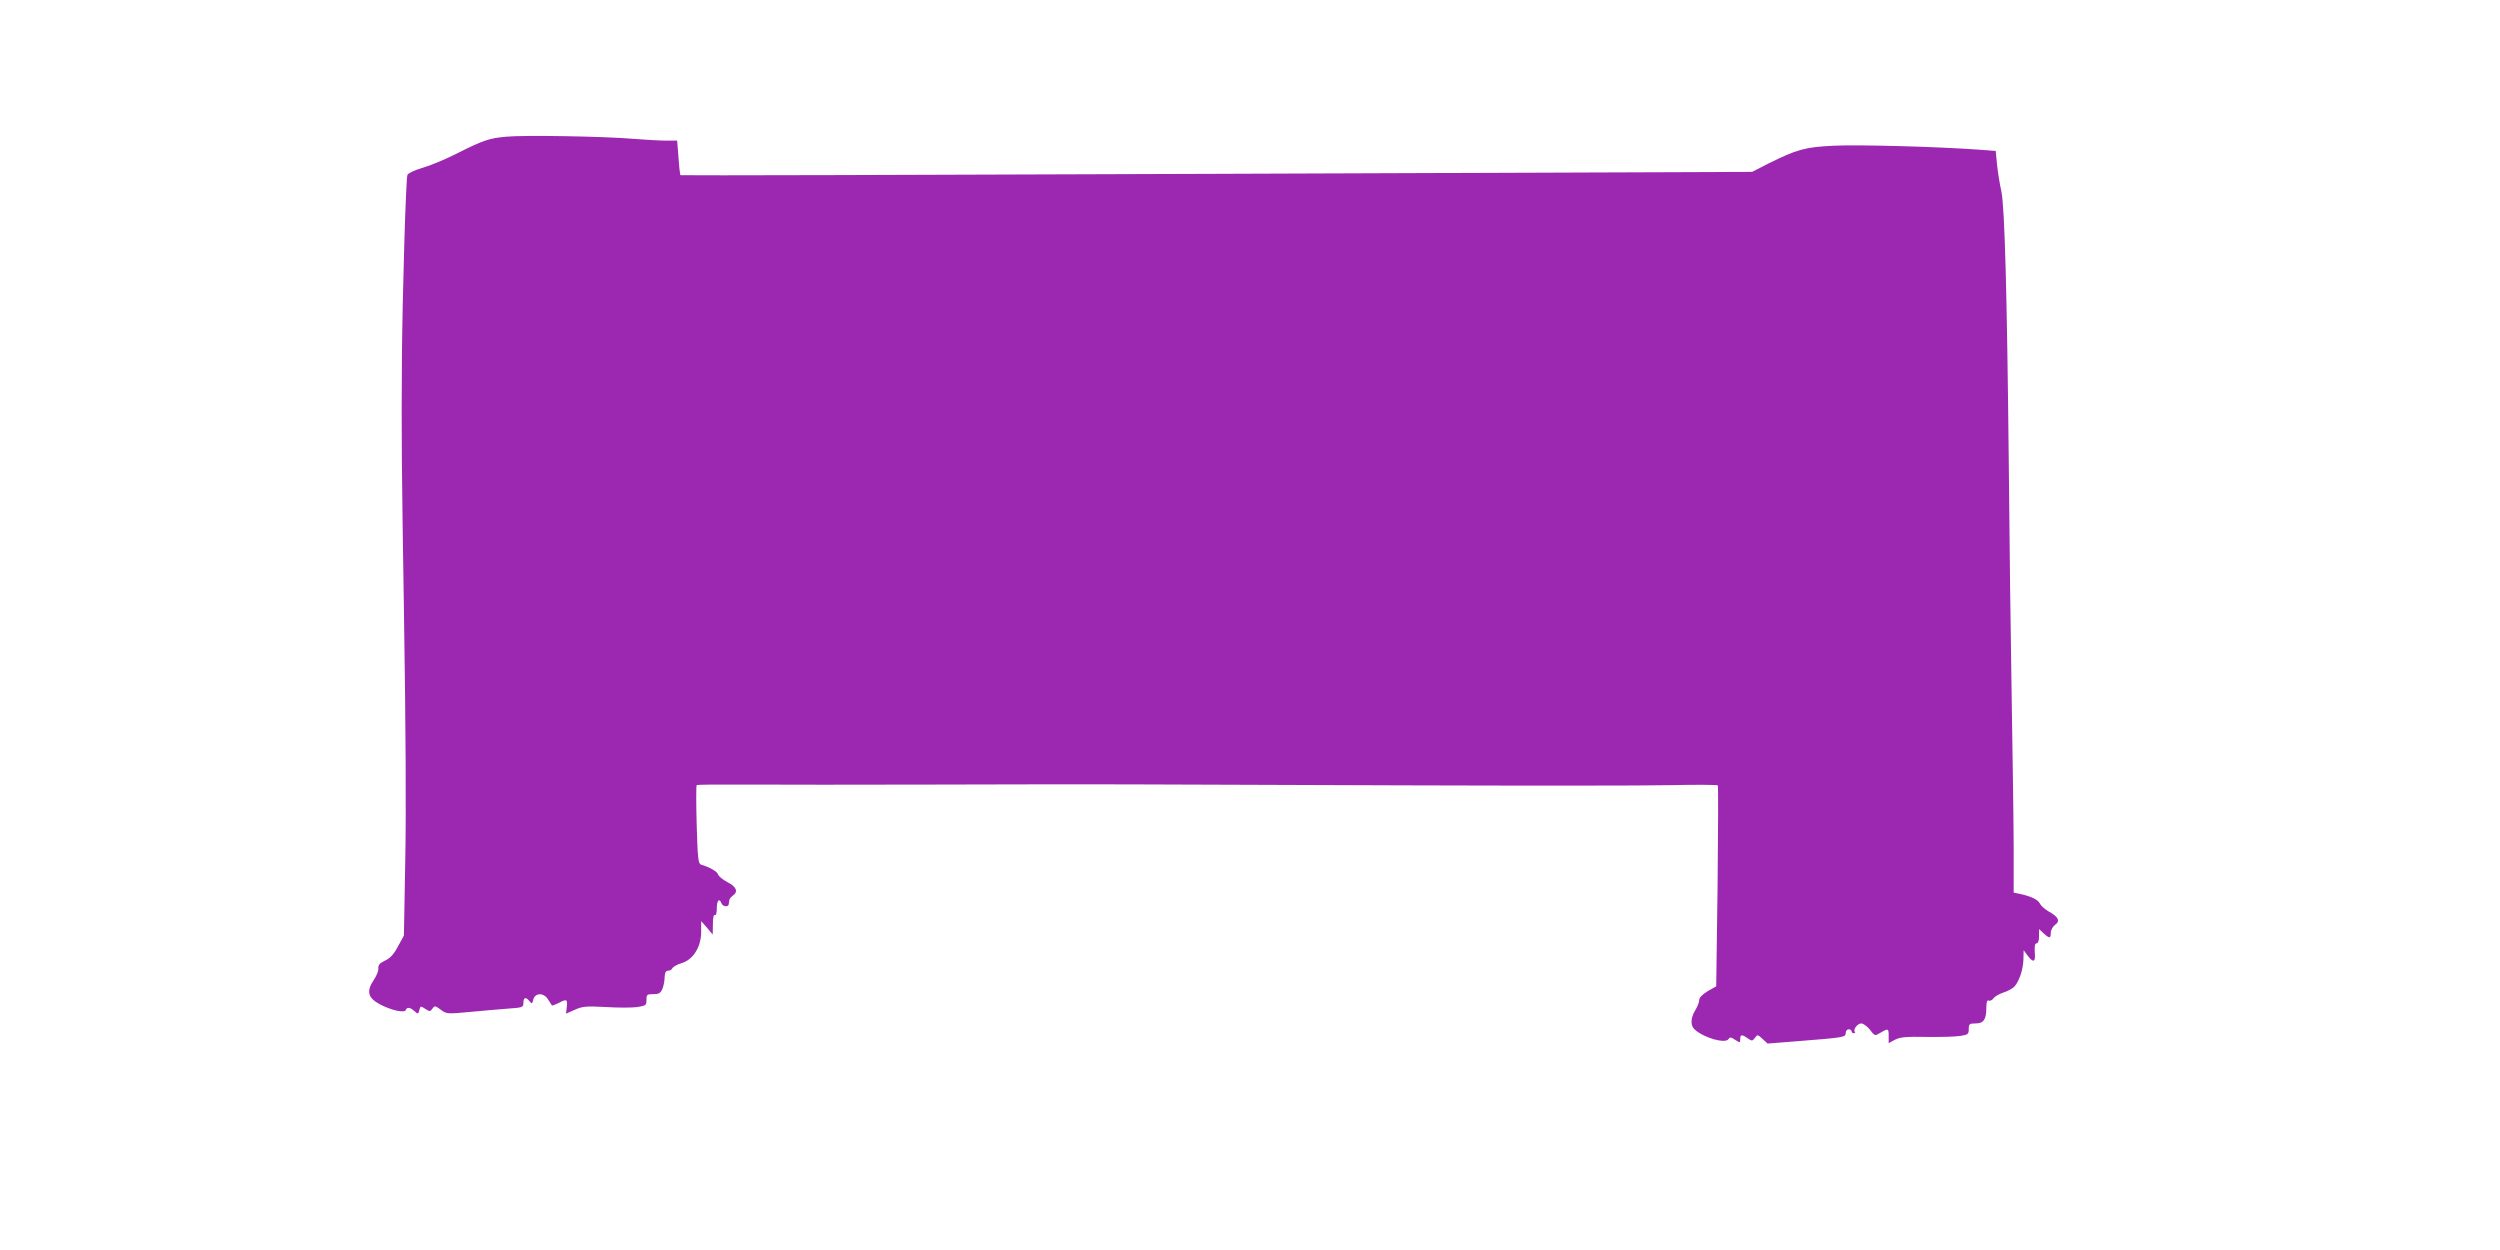 <?xml version="1.0" standalone="no"?>
<!DOCTYPE svg PUBLIC "-//W3C//DTD SVG 20010904//EN"
 "http://www.w3.org/TR/2001/REC-SVG-20010904/DTD/svg10.dtd">
<svg version="1.0" xmlns="http://www.w3.org/2000/svg"
 width="1280pt" height="640pt" viewBox="0 0 1280 640"
 preserveAspectRatio="xMidYMid meet">
<g transform="translate(0,640) scale(0.1,-0.1)"
fill="#9c27b0" stroke="none">
<path d="M2590 5700 c-87 -8 -118 -19 -255 -88 -55 -28 -132 -60 -171 -71 -41
-12 -75 -28 -78 -37 -8 -20 -25 -602 -28 -917 -3 -440 -2 -535 11 -1372 8
-502 11 -983 6 -1218 l-7 -387 -30 -55 c-21 -40 -40 -61 -66 -73 -28 -13 -36
-23 -35 -40 2 -12 -9 -38 -23 -59 -39 -58 -31 -92 31 -125 58 -31 127 -46 133
-29 5 16 23 14 44 -6 18 -16 19 -16 25 5 5 22 7 22 30 7 23 -15 26 -15 37 1
12 16 15 15 43 -6 30 -22 33 -22 150 -11 65 6 153 14 196 17 73 5 77 7 77 30
0 28 12 31 31 8 12 -15 14 -14 19 7 9 37 54 38 76 2 10 -15 19 -29 20 -31 1
-2 16 4 33 12 43 23 47 20 43 -19 l-4 -35 45 20 c40 18 58 19 159 14 63 -4
135 -4 161 0 44 7 47 9 47 37 0 27 3 29 35 29 29 0 37 5 47 28 6 15 11 42 11
60 1 23 6 32 18 32 9 0 19 6 22 13 3 7 24 19 47 26 59 17 100 83 100 160 l0
55 30 -34 29 -35 1 53 c0 33 4 51 10 47 6 -4 10 10 10 34 0 41 13 55 24 26 6
-17 35 -21 37 -5 1 6 2 15 3 21 0 6 9 17 19 24 28 20 17 46 -30 69 -22 12 -43
29 -46 38 -4 15 -42 38 -88 51 -14 5 -17 33 -22 204 -3 109 -3 200 0 203 2 3
120 4 261 3 141 -1 570 -1 952 0 382 1 830 2 995 1 165 -1 804 -3 1420 -5 616
-2 1227 -2 1357 1 130 3 239 2 243 -1 3 -4 2 -236 -1 -518 l-7 -511 -44 -25
c-27 -17 -43 -33 -43 -45 0 -11 -9 -34 -20 -52 -25 -41 -26 -80 -2 -100 48
-43 157 -73 172 -48 7 11 13 10 34 -4 25 -16 26 -16 26 4 0 24 8 25 38 4 22
-15 24 -15 37 2 13 18 14 18 39 -5 l26 -24 152 12 c240 19 248 20 248 42 0 10
7 19 15 19 8 0 15 -4 15 -10 0 -5 5 -10 12 -10 6 0 8 3 5 6 -11 12 13 44 33
44 10 0 30 -15 44 -32 25 -33 25 -33 55 -15 39 23 41 22 41 -18 l0 -36 33 18
c26 13 56 16 161 14 71 -1 148 1 172 5 40 6 44 9 44 35 0 26 3 29 35 29 41 0
55 20 55 80 0 31 4 41 13 37 7 -3 18 3 24 12 6 9 29 22 50 29 22 7 48 21 57
31 25 28 45 89 46 141 l1 45 20 -27 c30 -40 42 -35 37 17 -2 31 1 45 9 45 8 0
13 14 13 37 l0 36 23 -21 c30 -28 37 -28 37 2 0 14 10 32 22 41 28 19 17 41
-34 69 -19 11 -39 29 -44 40 -9 20 -47 38 -106 50 l-28 6 0 218 c0 119 -5 465
-10 767 -5 303 -12 845 -15 1205 -9 884 -21 1318 -38 1400 -8 36 -18 97 -22
136 l-7 71 -91 7 c-208 15 -611 26 -737 20 -149 -7 -190 -19 -337 -92 l-82
-42 -2742 -10 c-1508 -6 -2743 -9 -2745 -7 -2 2 -7 42 -10 90 l-7 87 -56 0
c-31 0 -105 4 -166 9 -152 13 -564 20 -655 11z"/>
</g>
</svg>
